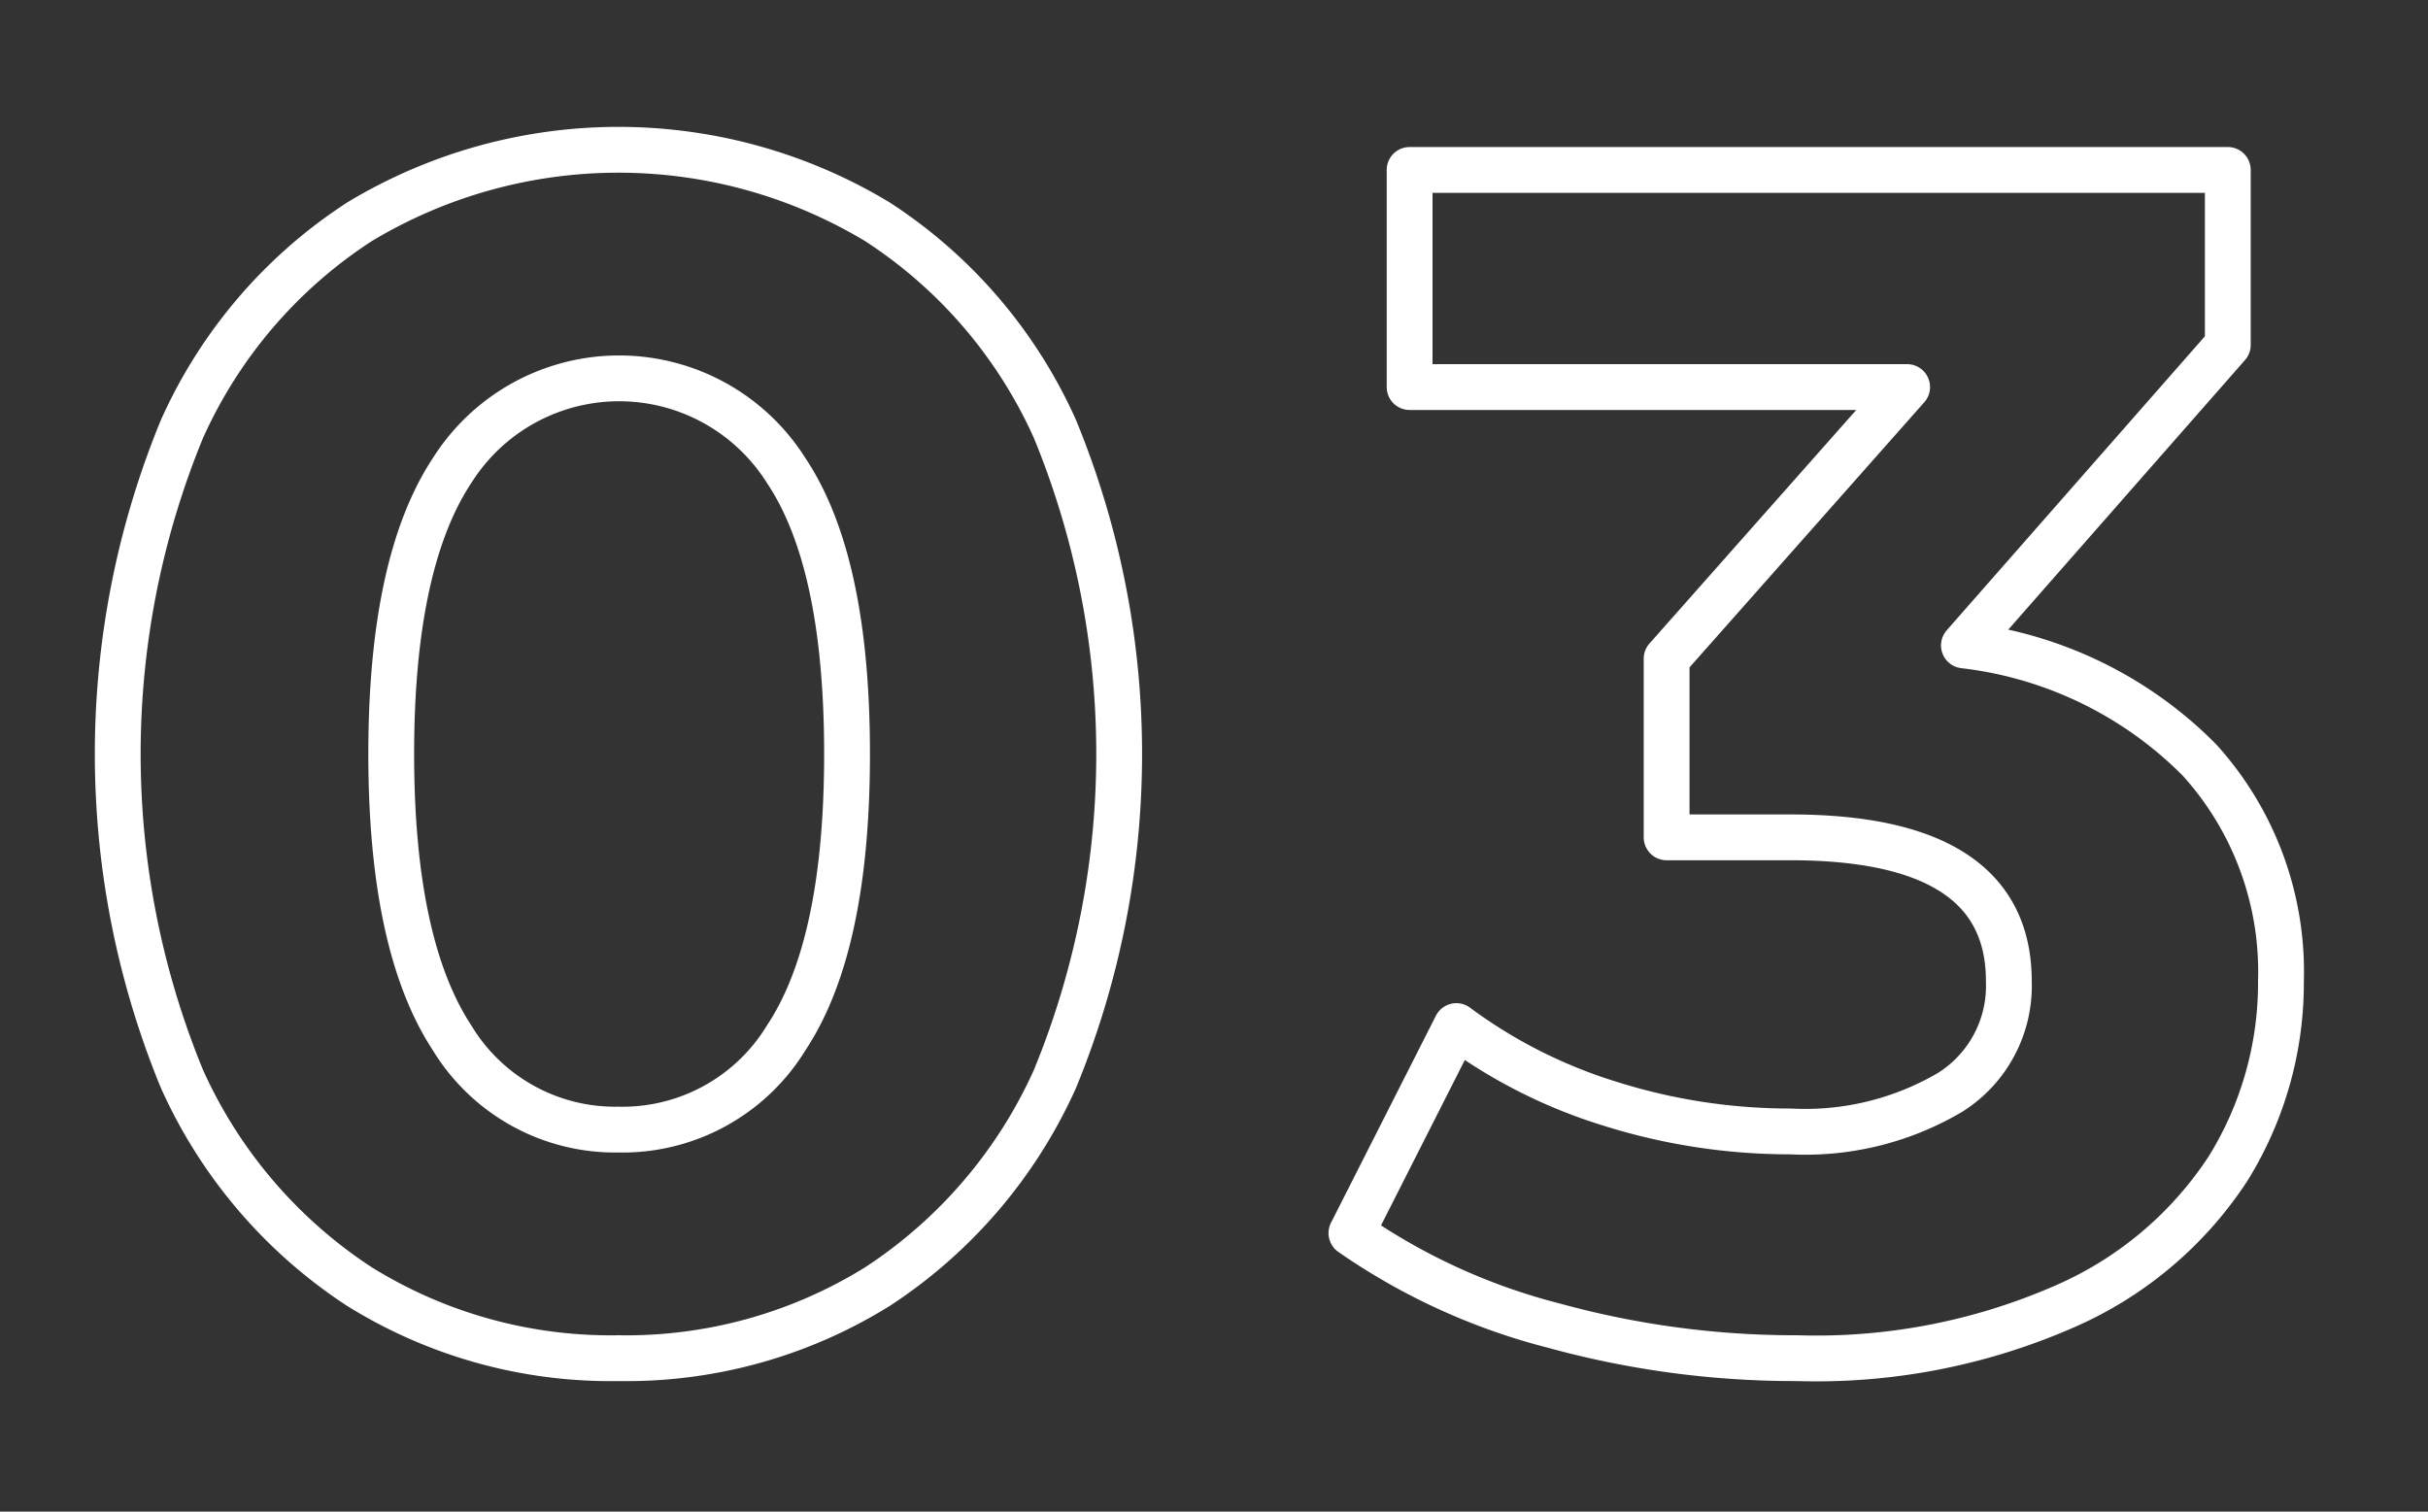 <svg xmlns="http://www.w3.org/2000/svg" width="53" height="33" viewBox="0 0 53 33">
  <rect x="0" y="0" width="53" height="33" fill="#333333" stroke="none"/>
  <defs>
    <style>
      .cls-1 {
        fill: #ff1923;
        fill-opacity: 0;
        stroke: #fff;
        stroke-linejoin: round;
        stroke-width: 1px;
        fill-rule: evenodd;
      }
    </style>
  </defs>
  <path id="_03.svg" data-name="03.svg" class="cls-1" d="M1032,1080.15a10.387,10.387,0,0,0,5.65-1.56,10.6,10.6,0,0,0,3.88-4.54,18.653,18.653,0,0,0,0-14.18,10.511,10.511,0,0,0-3.88-4.53,10.951,10.951,0,0,0-11.3,0,10.511,10.511,0,0,0-3.88,4.53,18.653,18.653,0,0,0,0,14.18,10.6,10.6,0,0,0,3.88,4.54,10.387,10.387,0,0,0,5.65,1.56h0Zm0-4.99a4.161,4.161,0,0,1-3.63-2c-0.88-1.34-1.33-3.4-1.33-6.2s0.45-4.86,1.33-6.19a4.31,4.31,0,0,1,7.29,0c0.89,1.33,1.33,3.4,1.33,6.19s-0.44,4.86-1.33,6.2a4.186,4.186,0,0,1-3.66,2h0Zm29.37-10.57,5.76-6.56v-3.82h-17.86v4.74h10.86l-5.25,5.93v3.9h2.7q4.77,0,4.77,3.14a2.746,2.746,0,0,1-1.27,2.42,6.226,6.226,0,0,1-3.5.86,13.036,13.036,0,0,1-3.92-.6,11.125,11.125,0,0,1-3.37-1.7l-2.29,4.52a13.653,13.653,0,0,0,4.42,2.02,19.868,19.868,0,0,0,5.31.71,13.488,13.488,0,0,0,5.84-1.13,8.141,8.141,0,0,0,3.56-3,7.682,7.682,0,0,0,1.16-4.1,6.882,6.882,0,0,0-1.78-4.83,8.638,8.638,0,0,0-5.14-2.5h0Z" transform="translate(-1018.5 -1050.5)"/>
</svg>
